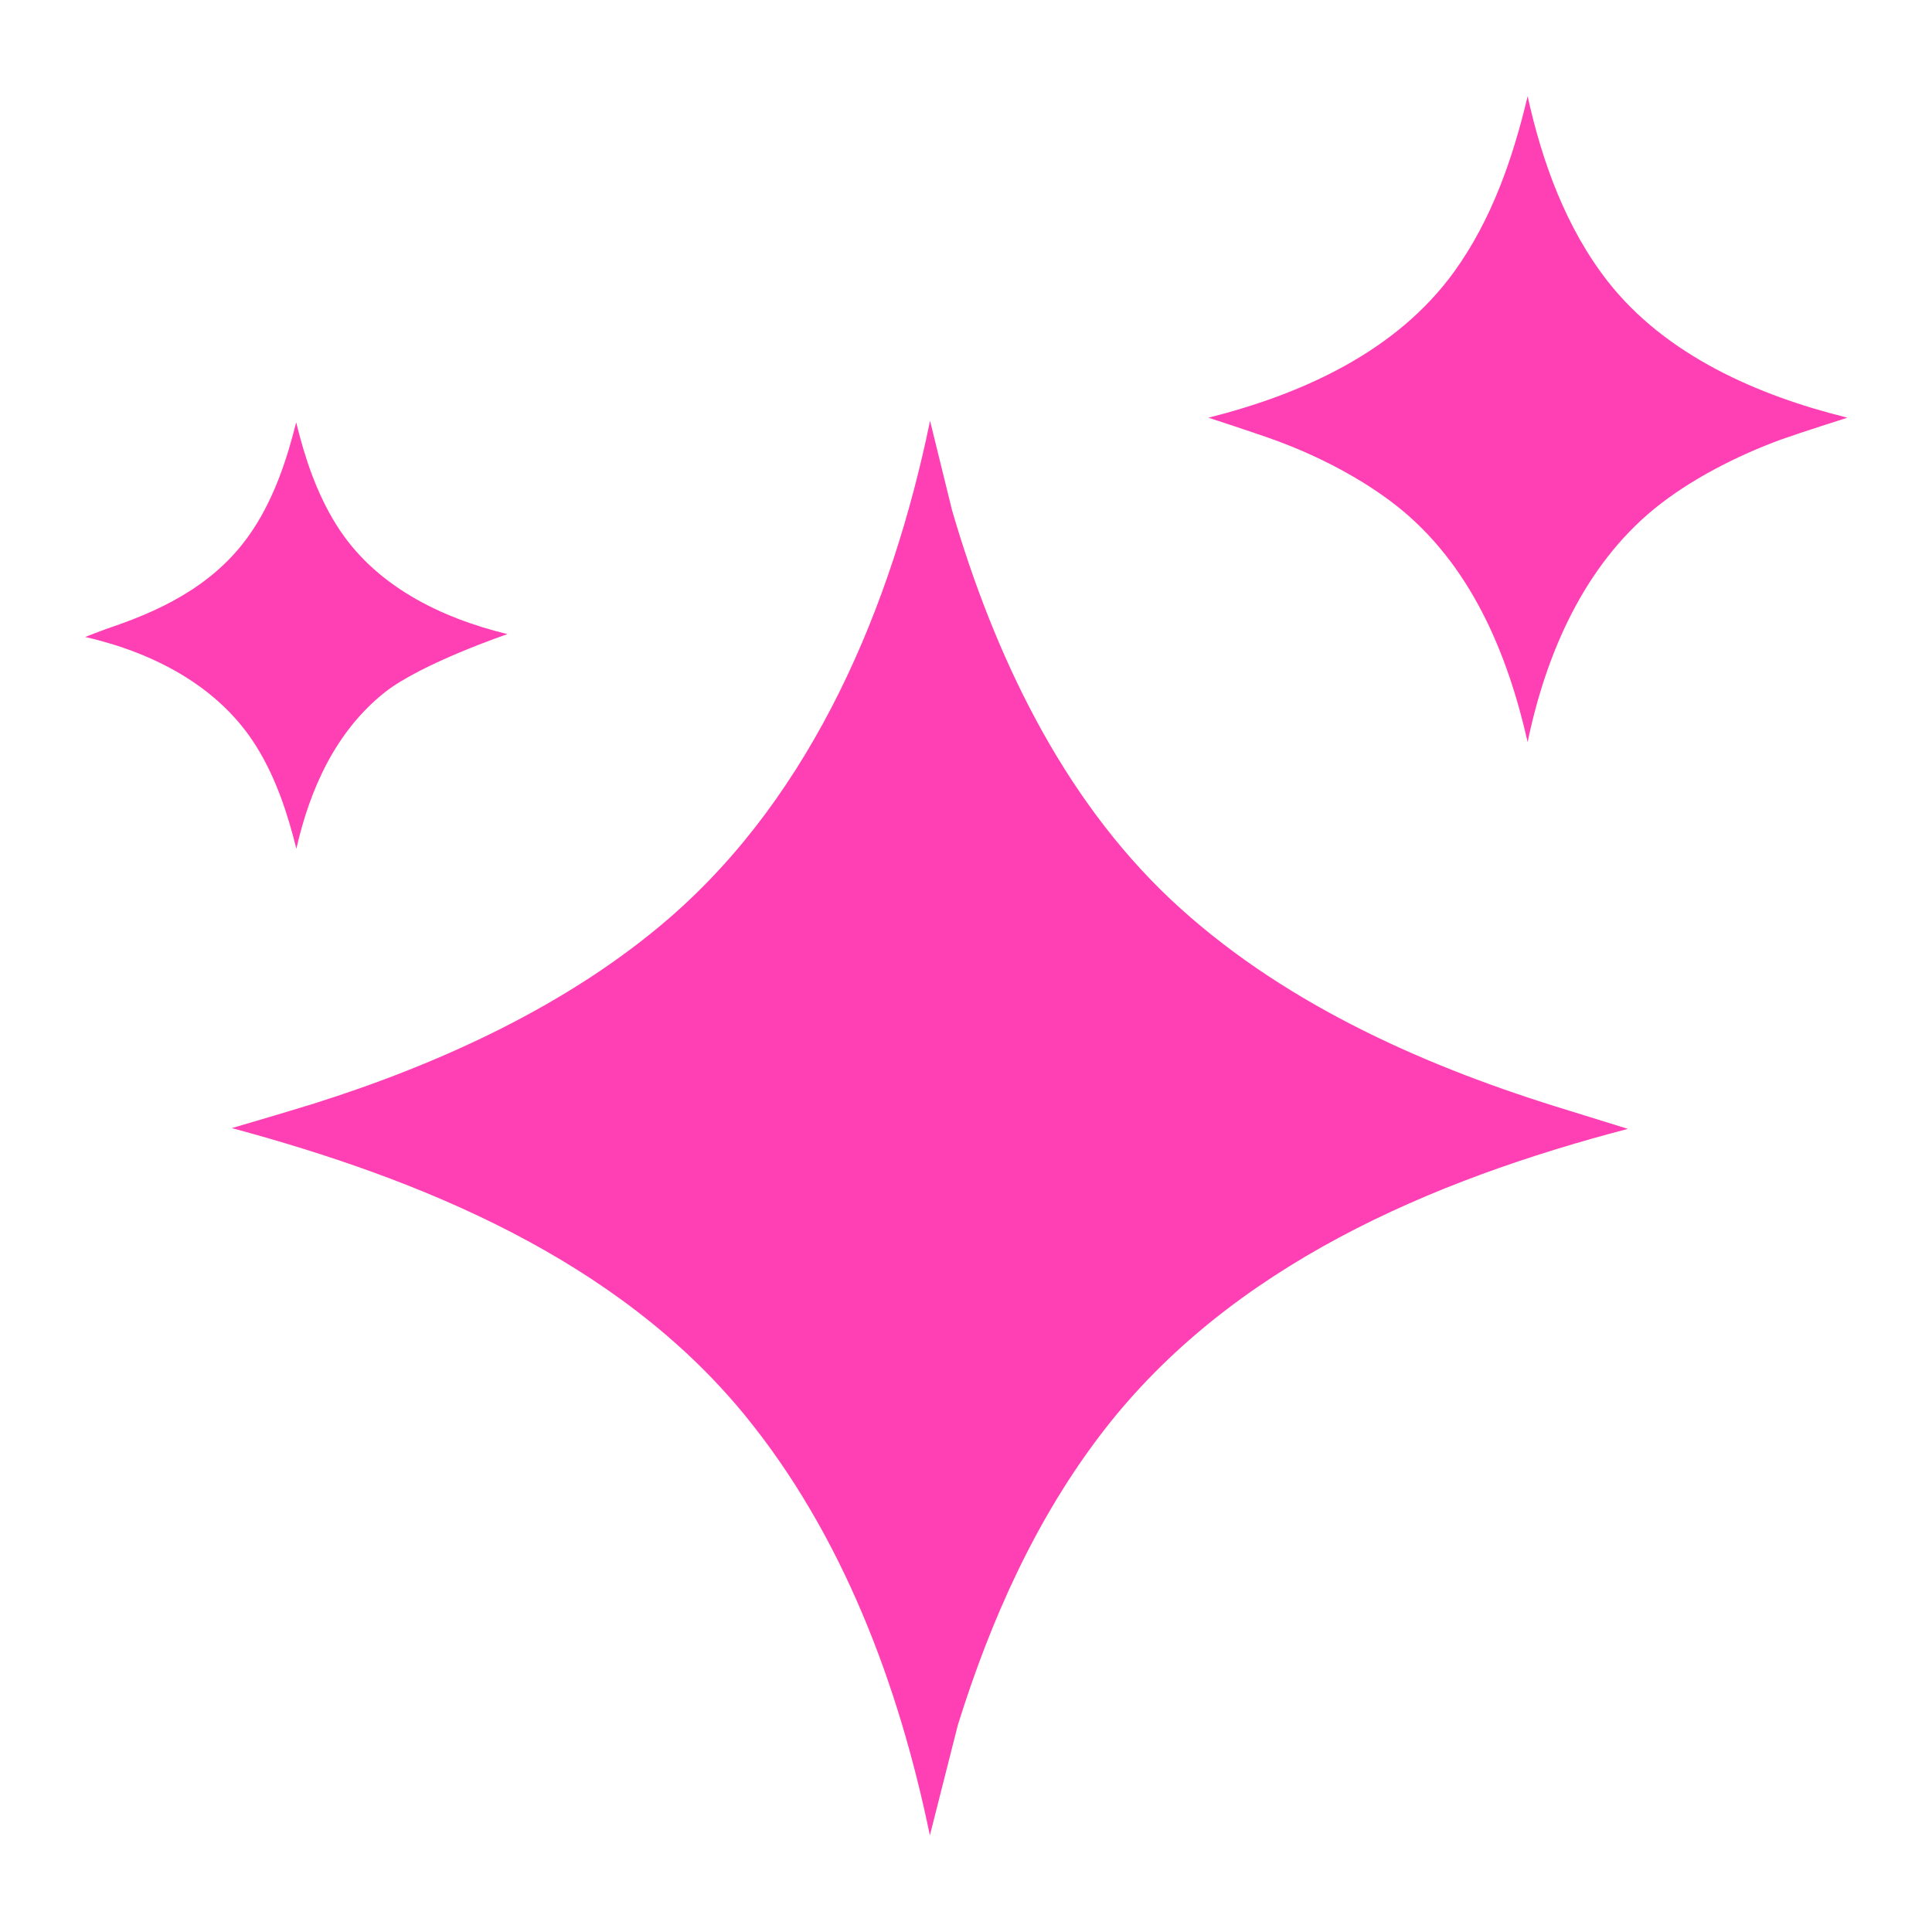 <svg viewBox="0 0 100 100" version="1.1" xmlns="http://www.w3.org/2000/svg" id="Layer_1">
  
  <defs>
    <style>
      .st0 {
        fill: #ff40b4;
      }
    </style>
  </defs>
  <path d="M60.59,46.55c5.53,5.2,12.75,8.48,19.93,10.72,1.07.33,3.74,1.16,3.74,1.16-10.21,2.67-20.55,7.09-27.15,15.64-3.48,4.5-5.84,9.79-7.53,15.21l-1.45,5.72c-1.6-7.77-4.52-15.56-9.57-21.74-6.6-8.07-16.73-12.22-26.56-14.87,0,0,2.84-.83,4.25-1.27,6.51-2.05,13.19-5.1,18.38-9.59,7.48-6.47,11.55-16.23,13.51-25.75l1.14,4.64c2.16,7.4,5.65,14.8,11.32,20.14Z" class="st0"></path>
  <path d="M95.59,21.63s-2.37.75-3.4,1.12c-2.25.82-4.71,2.07-6.57,3.59-3.65,2.99-5.61,7.53-6.55,12.07-1.05-4.65-2.98-9.24-6.81-12.25-1.79-1.4-4.02-2.55-6.16-3.34-1.06-.39-3.55-1.2-3.55-1.2,4.84-1.22,9.72-3.41,12.72-7.56,1.94-2.69,3.04-5.87,3.8-9.08.75,3.41,1.99,6.83,4.16,9.6,2.99,3.81,7.75,5.89,12.36,7.03Z" class="st0"></path>
  <path d="M26.27,32.82s-4.47,1.52-6.36,3.02c-2.53,2.01-3.87,5-4.57,8.09-.46-1.84-1.06-3.67-2.07-5.29-1.94-3.13-5.36-4.87-8.86-5.67,0,0,.96-.38,1.36-.51,2.94-1,5.61-2.41,7.35-5.09,1.09-1.67,1.73-3.59,2.21-5.51.45,1.85,1.06,3.67,2.07,5.29,1.95,3.14,5.37,4.82,8.86,5.67Z" class="st0"></path>
</svg>